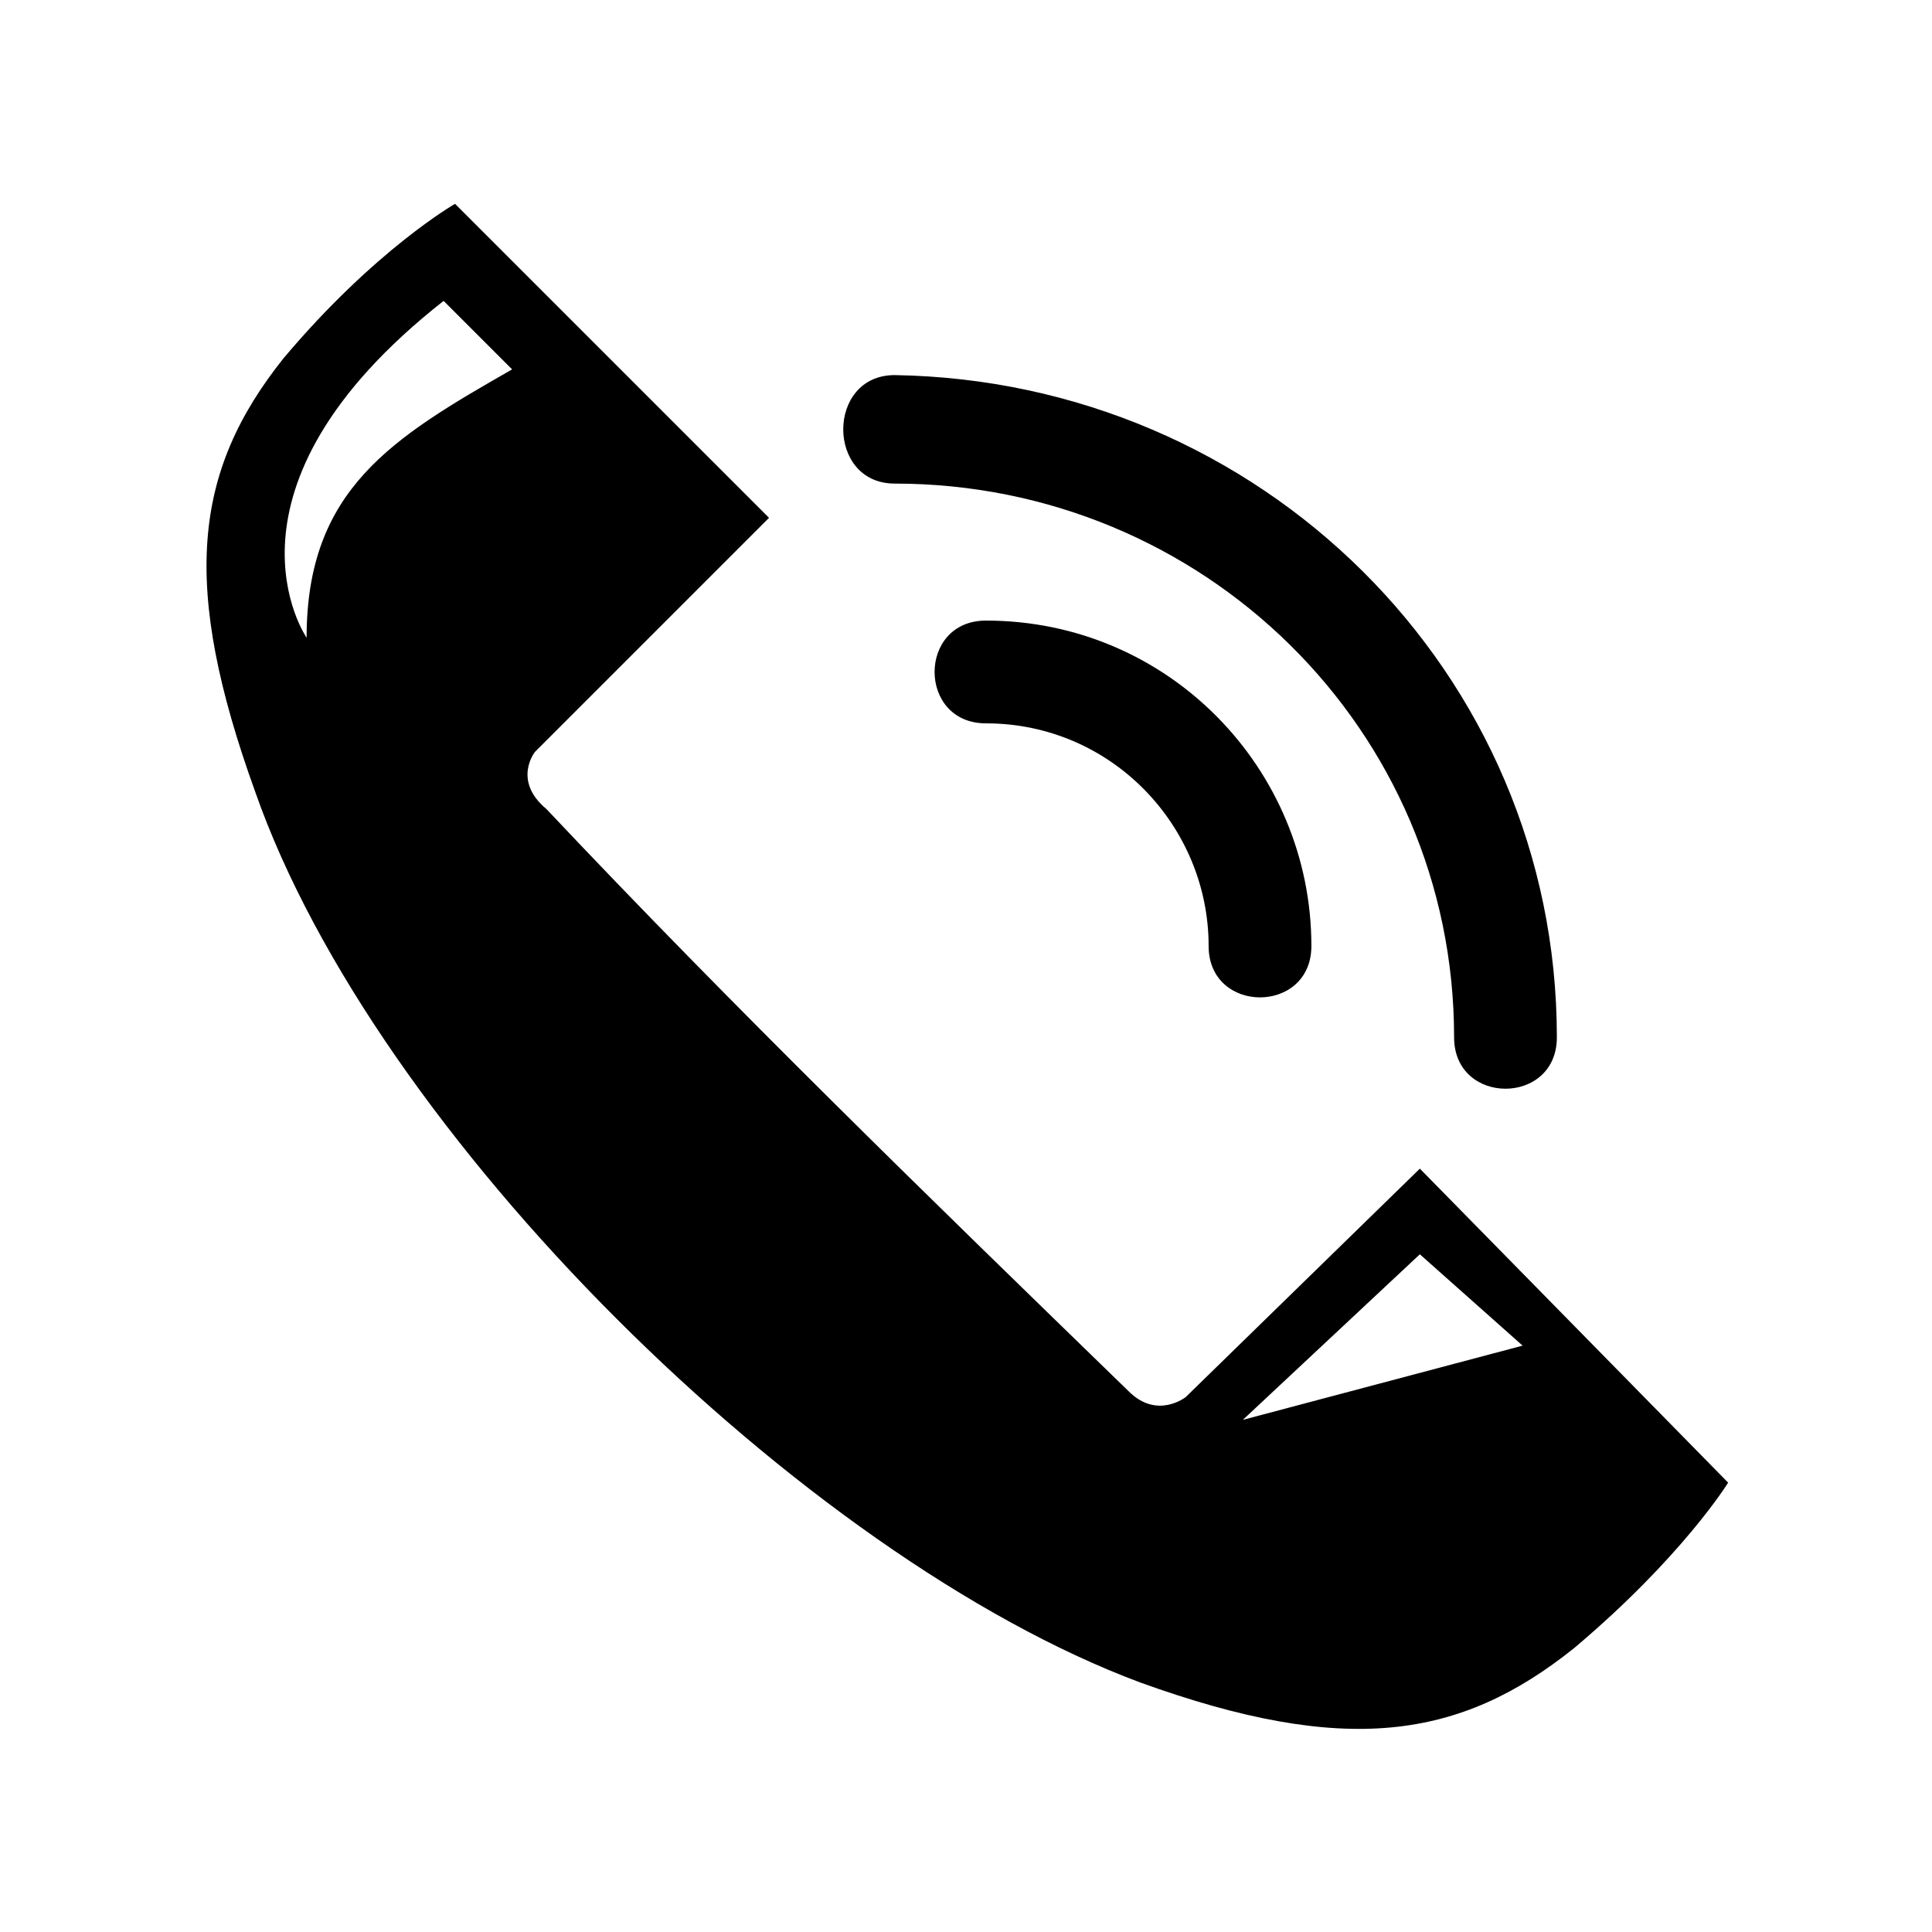 <?xml version="1.0" encoding="UTF-8"?>
<!-- Uploaded to: SVG Repo, www.svgrepo.com, Generator: SVG Repo Mixer Tools -->
<svg fill="#000000" width="800px" height="800px" version="1.1" viewBox="144 144 512 512" xmlns="http://www.w3.org/2000/svg">
 <path d="m347.8 281.23-62.031 62.031s-6.051 7.566 3.027 15.129c49.926 52.953 101.37 102.88 154.32 154.32 7.566 7.566 15.129 1.512 15.129 1.512l62.031-60.52 81.699 83.211s-12.105 19.668-40.848 43.875c-30.258 24.207-60.52 28.746-114.98 9.078-89.262-33.285-202.73-145.24-234.51-236.02-19.668-54.465-16.641-84.727 7.566-114.98 24.207-28.746 45.387-40.848 45.387-40.848l83.211 83.211zm33.285-9.078c-18.156 0-18.156-28.746 0-28.746 96.828 1.512 175.5 78.672 175.5 175.5 0 18.156-27.234 18.156-27.234 0 0-81.699-66.57-146.75-148.27-146.75zm24.207 63.543c-18.156 0-18.156-27.234 0-27.234 48.414 0 86.238 39.336 86.238 86.238 0 18.156-27.234 18.156-27.234 0 0-31.773-25.719-59.004-59.004-59.004zm-143.73-111.96 18.156 18.156c-31.773 18.156-54.465 31.773-54.465 71.109 0 0-27.234-39.336 36.312-89.262zm211.81 296.54 46.902-43.875 27.234 24.207-74.133 19.668z" fill-rule="evenodd"/>
</svg>